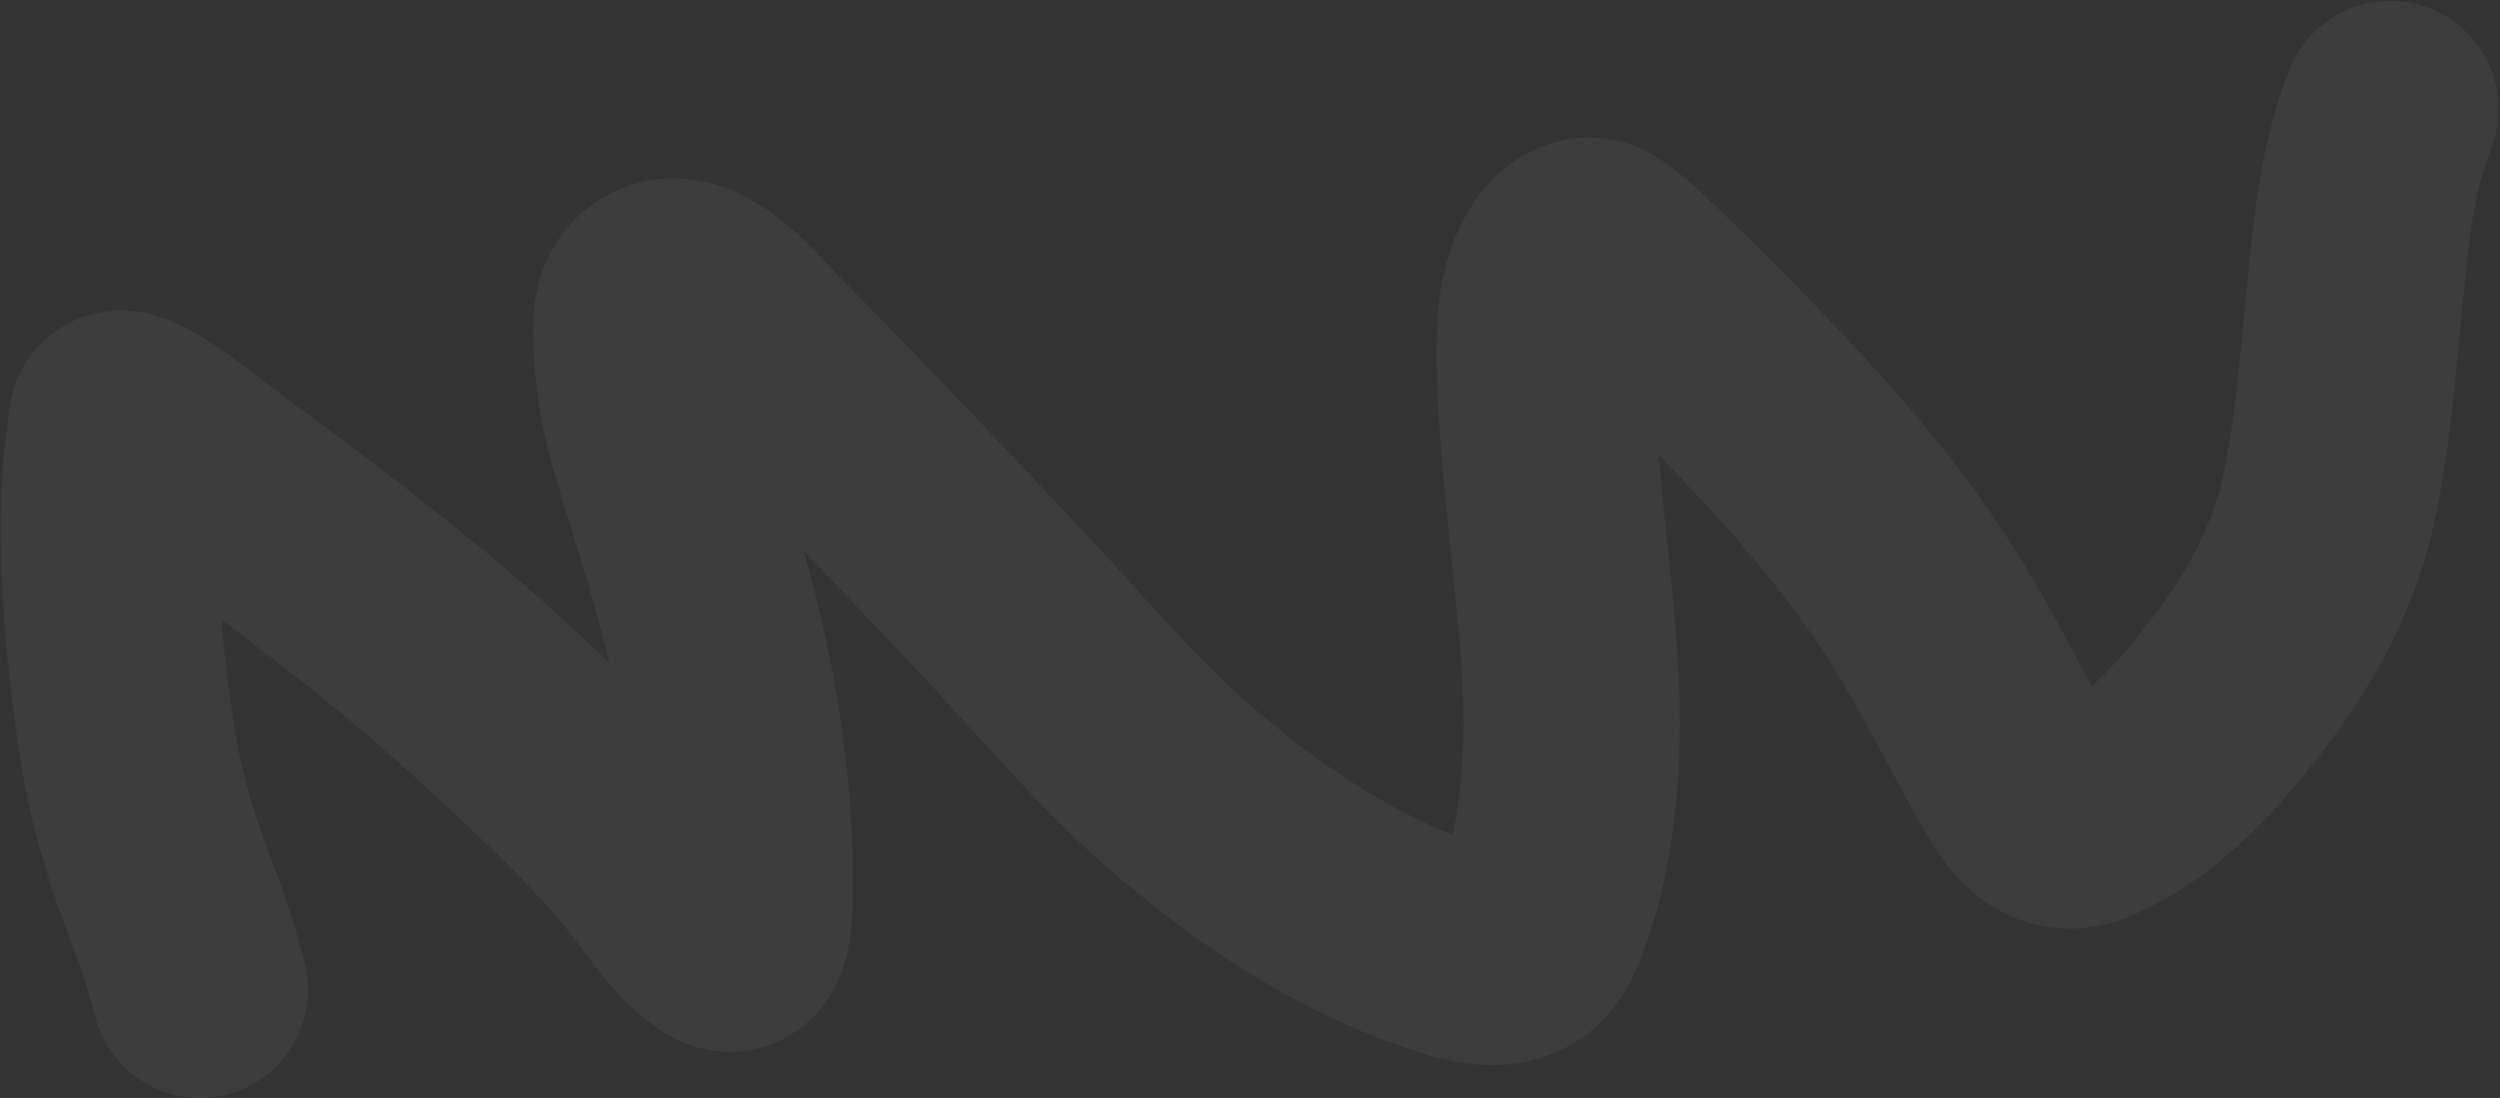 <?xml version="1.0" encoding="UTF-8"?> <svg xmlns="http://www.w3.org/2000/svg" width="1537" height="675" viewBox="0 0 1537 675" fill="none"><rect x="0" y="0" width="1537" height="675" fill="#333333" stroke="none"/> <path opacity="0.05" d="M122.912 608.468C117.731 587.359 110.201 566.639 102.528 546.323C91.276 516.532 82.845 486.855 78.038 455.299C70.862 408.197 66.118 359.882 67.138 312.182C67.469 296.682 68.649 281.338 71.101 266.034C71.259 265.049 71.282 259.262 72.234 258.106C77.921 251.201 126.171 290.818 129.424 293.213C188.254 336.531 247.291 380.312 301.137 429.819C335.426 461.345 371.363 493.918 400.795 530.185C413.673 546.054 424.902 565.386 441.847 577.466C459.279 589.892 457.547 556.524 457.702 548.163C458.463 507.079 453.935 466.188 446.519 425.855C437.571 377.193 422.578 330.655 408.015 283.445C399.772 256.726 394.435 232.617 394.283 204.596C394.228 194.472 395.111 183.373 405.608 178.125C426.832 167.513 454.584 202.513 466.196 214.223C517.208 265.666 566.934 318.54 616.674 371.213C652.609 409.266 686.517 450.51 726.242 484.744C773.187 525.201 825.493 560.558 884.435 580.863C905.866 588.246 932.521 596.644 944.032 571.45C957.626 541.696 963.311 504.698 965.408 472.287C968.684 421.633 961.7 370.318 956.772 319.968C953.183 283.289 949.327 246.81 949.836 209.905C950.079 192.269 951.873 174.867 962.364 160.005C966.808 153.709 975.66 147.988 983.032 152.785C995.372 160.817 1006.3 172.698 1016.94 182.725C1039.3 203.823 1060.66 225.987 1081.84 248.268C1120.7 289.145 1157.09 331.7 1186.6 379.919C1206.33 412.175 1222.73 446.165 1241.59 478.869C1251.53 496.098 1263.49 510.77 1284.63 501.66C1319.79 486.501 1347.07 457.075 1370.41 427.695C1398.14 392.794 1421.39 353.067 1431.14 309.209C1440.52 267.002 1443.46 223.799 1447.77 180.885C1451.66 142.287 1455.04 103.328 1469.57 67" stroke="white" stroke-width="133" stroke-linecap="round"></path> </svg> 